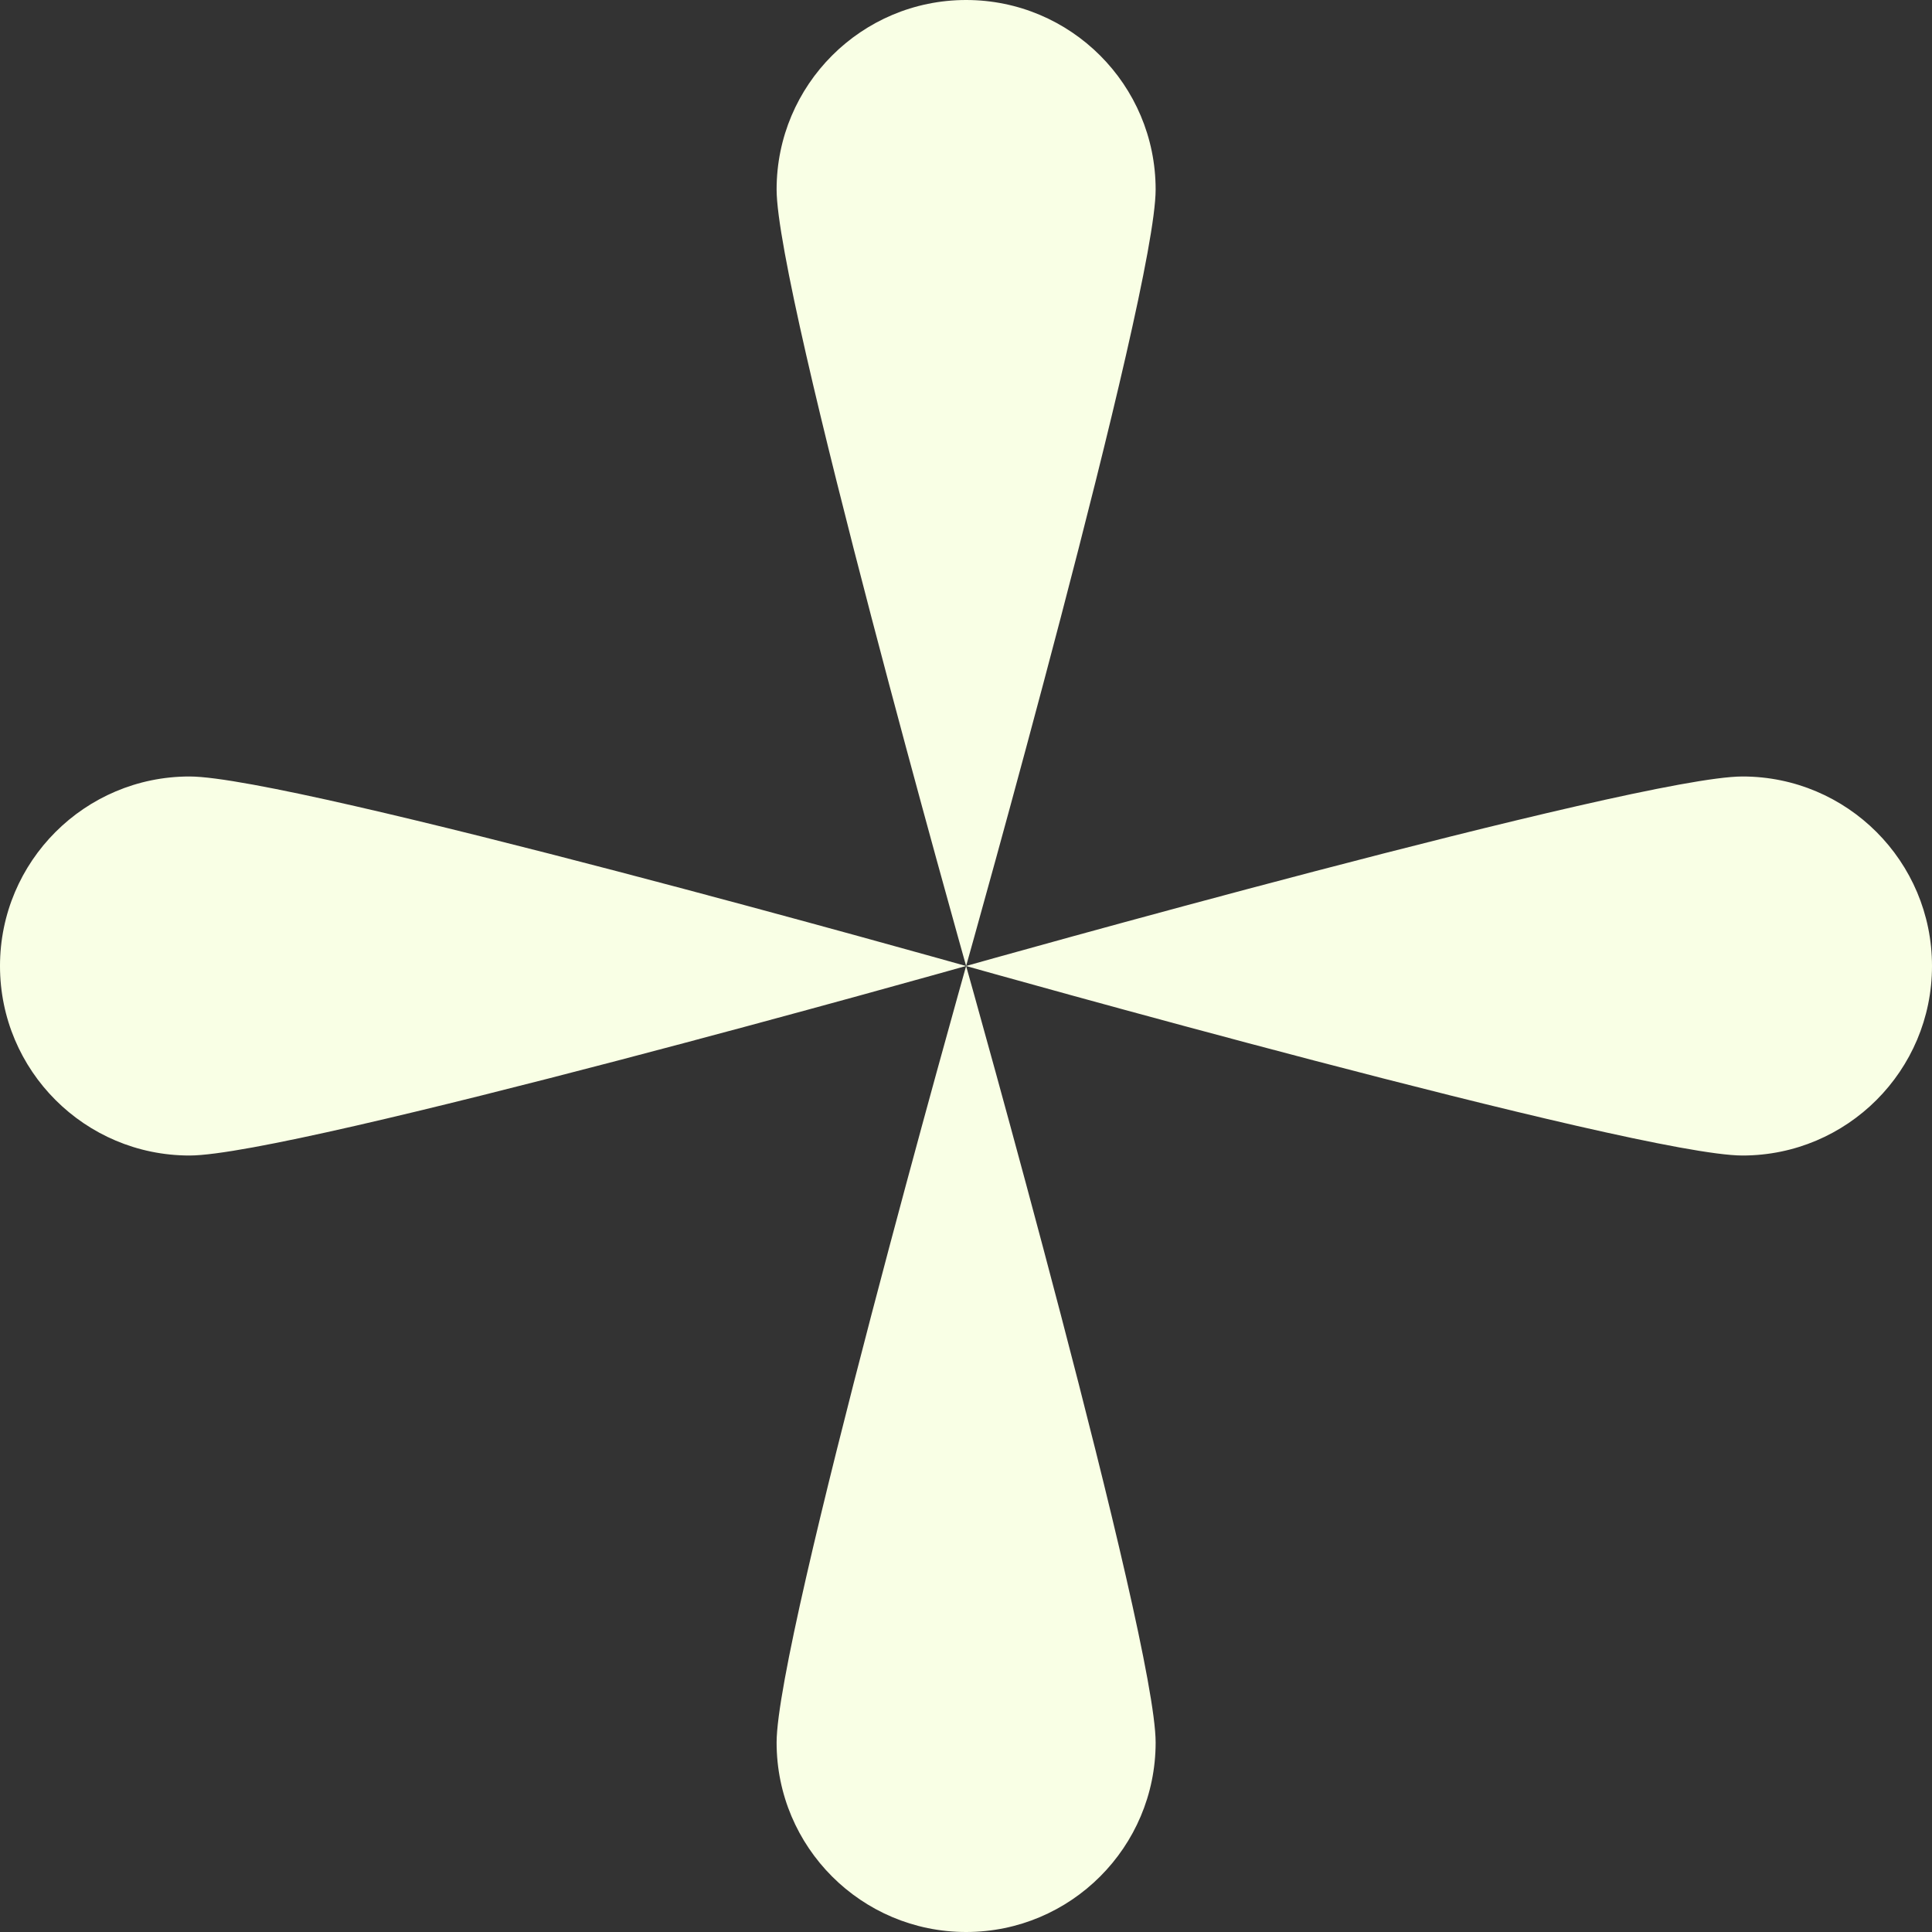 <svg width="32" height="32" viewBox="0 0 32 32" fill="none" xmlns="http://www.w3.org/2000/svg">
<rect x="0" y="0" width="32" height="32" fill="#333333" stroke="none"/>
<path d="M28.861 19.139C27.128 19.139 16 16 16 16C16 16 27.128 12.861 28.861 12.861C30.595 12.861 32 14.267 32 16C32 17.733 30.595 19.139 28.861 19.139Z" fill="#F9FFE5"/>
<path d="M19.141 3.139C19.141 4.872 16.002 16 16.002 16C16.002 16 12.863 4.872 12.863 3.139C12.863 1.405 14.269 0 16.002 0C17.735 0 19.141 1.405 19.141 3.139Z" fill="#F9FFE5"/>
<path d="M3.139 12.861C4.872 12.861 16 16 16 16C16 16 4.872 19.139 3.139 19.139C1.405 19.139 0 17.733 0 16C0 14.267 1.405 12.861 3.139 12.861Z" fill="#F9FFE5"/>
<path d="M12.863 28.861C12.863 27.128 16.002 16 16.002 16C16.002 16 19.141 27.128 19.141 28.861C19.141 30.595 17.735 32 16.002 32C14.268 32 12.863 30.595 12.863 28.861Z" fill="#F9FFE5"/>
</svg>
